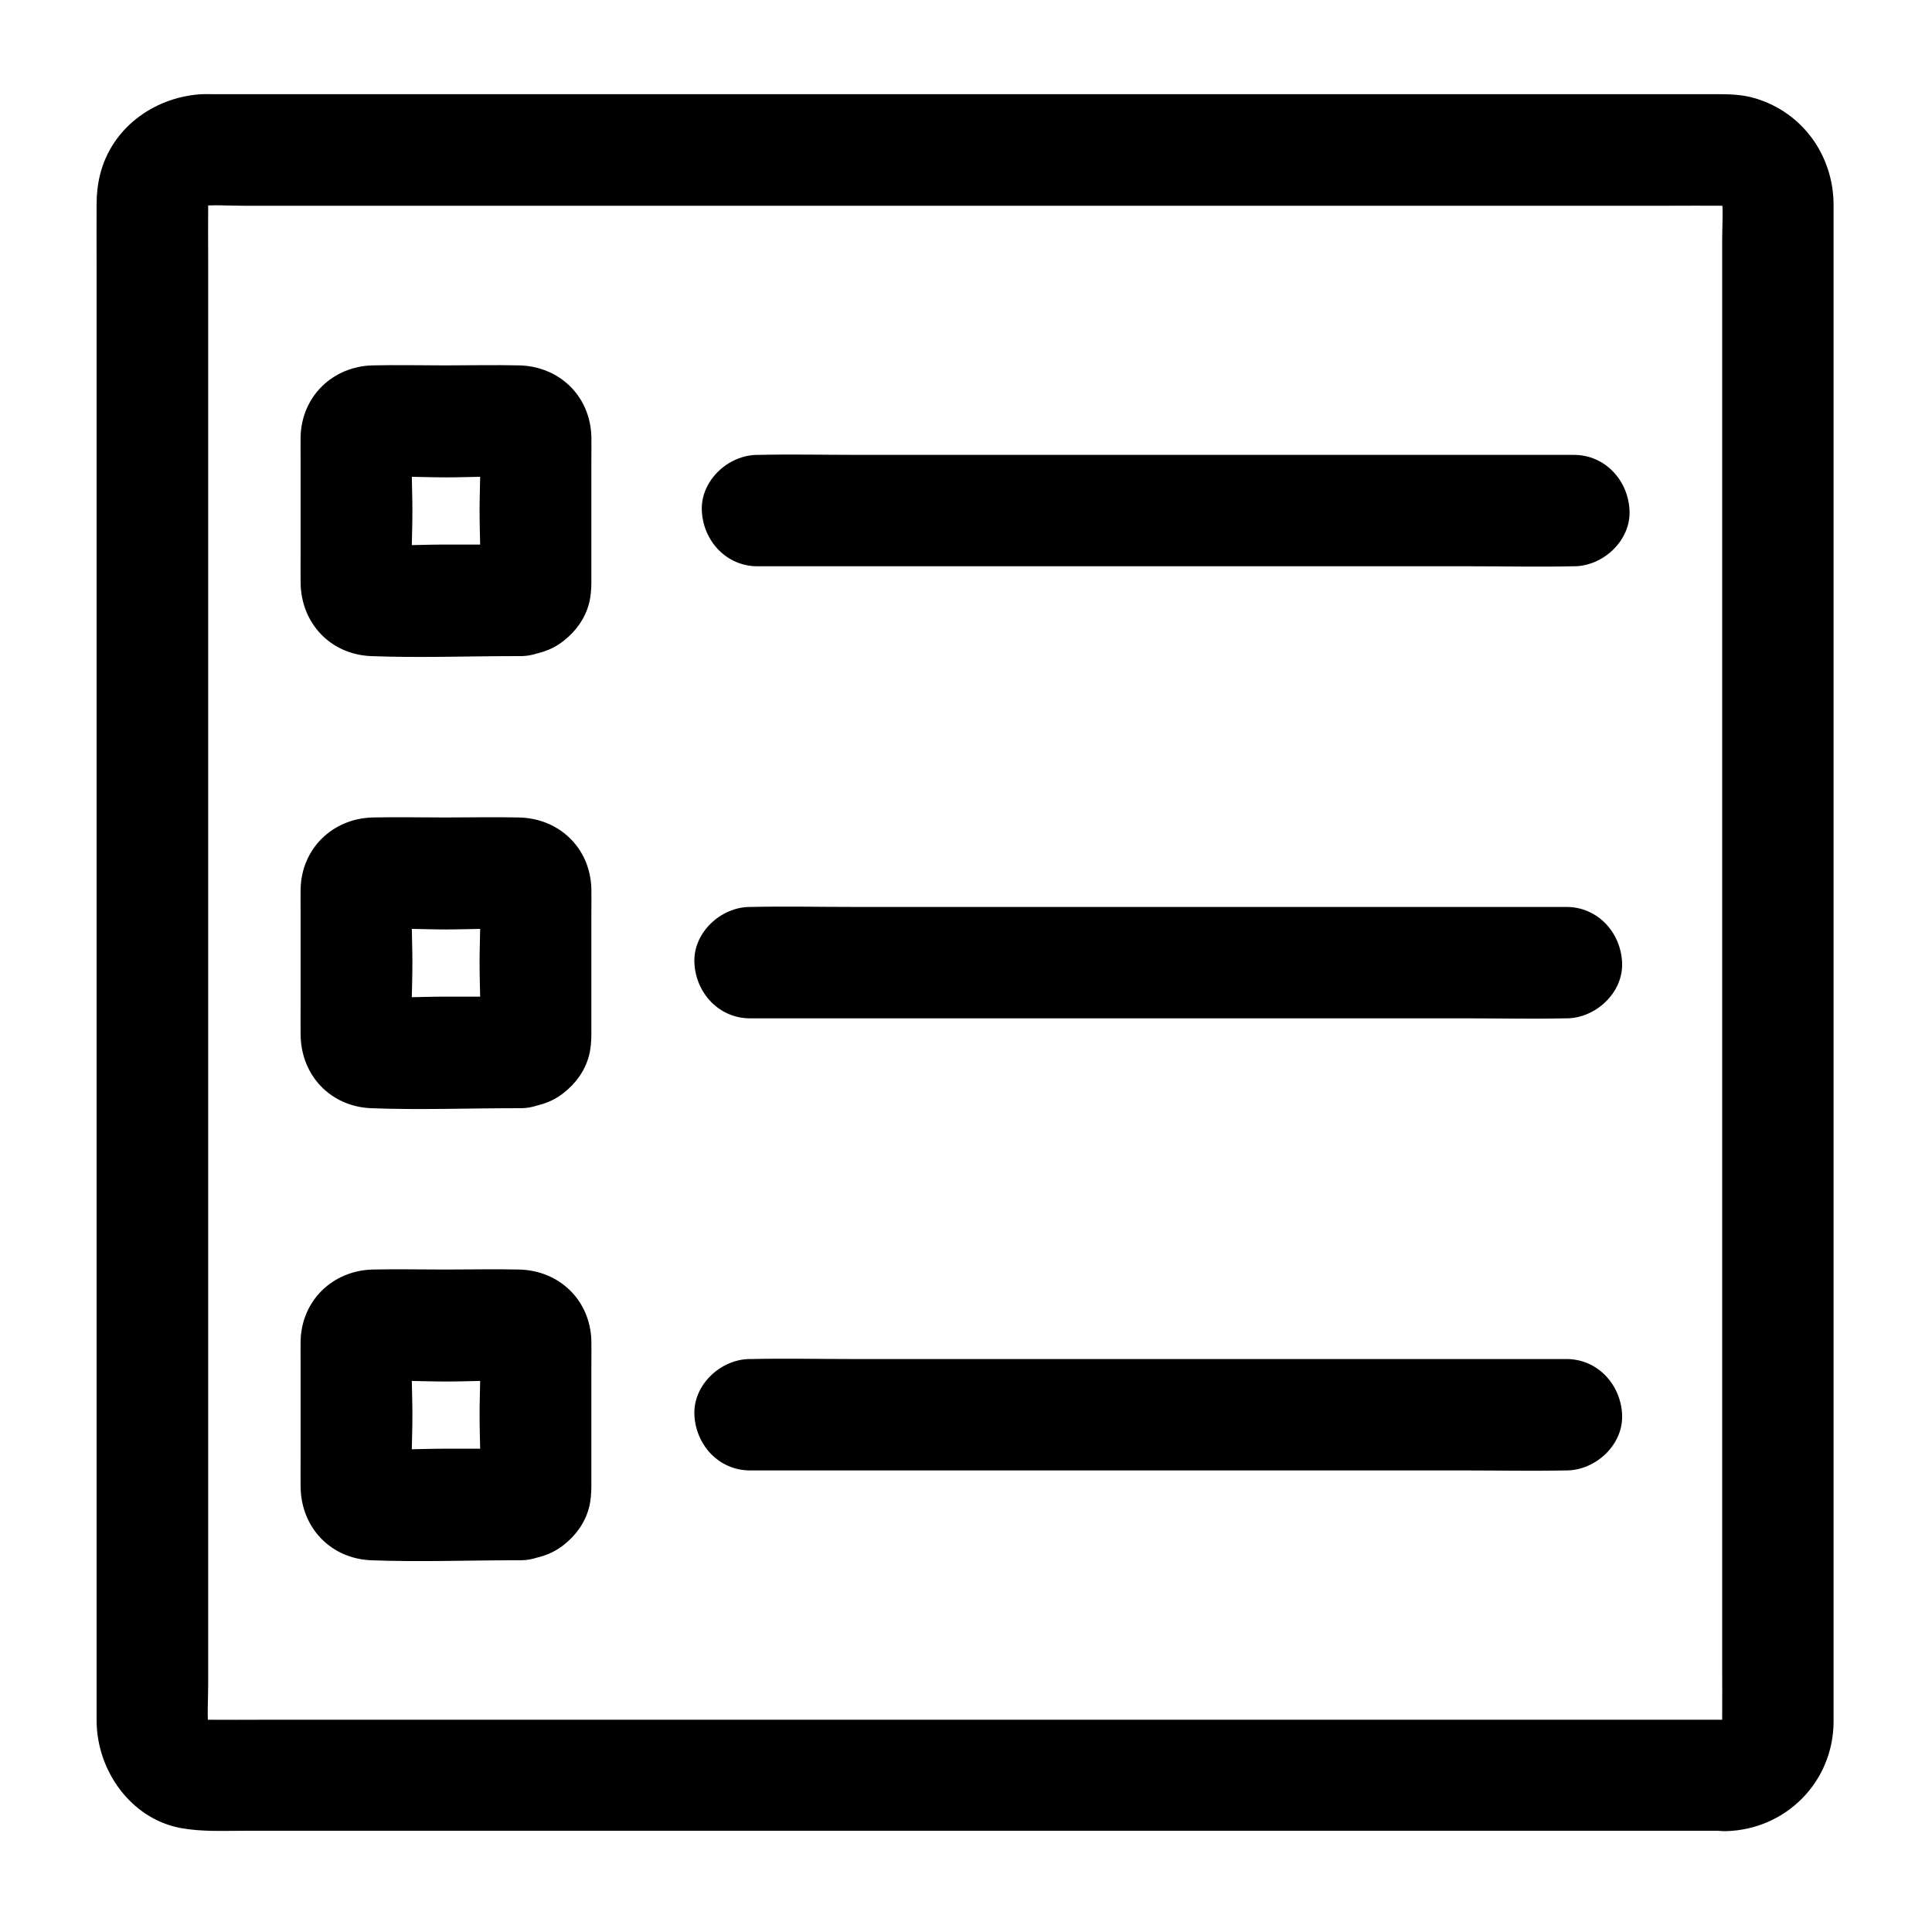 <?xml version="1.0" encoding="UTF-8"?>
<!-- Uploaded to: ICON Repo, www.svgrepo.com, Generator: ICON Repo Mixer Tools -->
<svg fill="#000000" width="800px" height="800px" version="1.1" viewBox="144 144 512 512" xmlns="http://www.w3.org/2000/svg">
 <g>
  <path d="m601.38 599.75h-10.875-29.52-43.445-53.184-58.203-58.5-54.66-46.102-32.867c-5.117 0-10.234 0.051-15.352 0-0.887 0-1.723-0.051-2.559-0.148 1.328 0.195 2.609 0.344 3.938 0.543-1.082-0.195-2.117-0.492-3.148-0.887 1.18 0.492 2.363 0.984 3.543 1.477-0.789-0.344-1.523-0.789-2.312-1.18-2.164-1.23 2.902 2.656 0.738 0.492-2.164-2.164 1.723 2.902 0.492 0.738-0.441-0.738-0.836-1.477-1.18-2.312 0.492 1.18 0.984 2.363 1.477 3.543-0.395-1.031-0.688-2.066-0.887-3.148 0.195 1.328 0.344 2.609 0.543 3.938-0.492-4.082-0.148-8.363-0.148-12.449v-29.176-43.395-53.086-58.402-58.746-54.758-46.199-33.211c0-5.117-0.051-10.234 0-15.352 0-0.887 0.051-1.723 0.148-2.559-0.195 1.328-0.344 2.609-0.543 3.938 0.195-1.082 0.492-2.117 0.887-3.148-0.492 1.18-0.984 2.363-1.477 3.543 0.344-0.789 0.789-1.523 1.18-2.312 1.23-2.164-2.656 2.902-0.492 0.738 2.164-2.164-2.902 1.723-0.738 0.492 0.738-0.441 1.477-0.836 2.312-1.18-1.18 0.492-2.363 0.984-3.543 1.477 1.031-0.395 2.066-0.688 3.148-0.887-1.328 0.195-2.609 0.344-3.938 0.543 4.082-0.492 8.363-0.148 12.449-0.148h29.176 43.395 53.086 58.402 58.746 54.758 46.199 33.211c5.117 0 10.234-0.051 15.352 0 0.887 0 1.723 0.051 2.559 0.148-1.328-0.195-2.609-0.344-3.938-0.543 1.082 0.195 2.117 0.492 3.148 0.887-1.18-0.492-2.363-0.984-3.543-1.477 0.789 0.344 1.523 0.789 2.312 1.18 2.164 1.23-2.902-2.656-0.738-0.492 2.164 2.164-1.723-2.902-0.492-0.738 0.441 0.738 0.836 1.477 1.18 2.312-0.492-1.18-0.984-2.363-1.477-3.543 0.395 1.031 0.688 2.066 0.887 3.148-0.195-1.328-0.344-2.609-0.543-3.938 0.492 4.082 0.148 8.363 0.148 12.449v29.176 43.395 53.086 58.402 58.746 54.758 46.199 33.211c0 5.117 0.051 10.234 0 15.352 0 0.887-0.051 1.723-0.148 2.559 0.195-1.328 0.344-2.609 0.543-3.938-0.195 1.082-0.492 2.117-0.887 3.148 0.492-1.18 0.984-2.363 1.477-3.543-0.344 0.789-0.789 1.523-1.18 2.312-1.23 2.164 2.656-2.902 0.492-0.738-2.164 2.164 2.902-1.723 0.738-0.492-0.738 0.441-1.477 0.836-2.312 1.18 1.18-0.492 2.363-0.984 3.543-1.477-1.031 0.395-2.066 0.688-3.148 0.887 1.328-0.195 2.609-0.344 3.938-0.543-0.738 0.102-1.379 0.148-2.066 0.148-7.723 0.195-15.105 6.641-14.762 14.762 0.344 7.824 6.496 14.957 14.762 14.762 15.891-0.395 28.438-13.039 28.535-28.93v-5.117-25.438-41.672-52.988-59.039-60.664-57.07-48.512-35.031-16.582c-0.051-12.941-8.117-24.355-20.664-28.141-3.344-1.031-6.789-1.133-10.234-1.133h-20.812-38.227-50.676-58.203-60.516-58.402-51.07-38.77-21.5c-1.379 0-2.754-0.051-4.082 0.051-12.203 0.984-23.172 9.004-26.223 21.207-0.641 2.508-0.934 5.164-0.934 7.773-0.051 5.266 0 10.527 0 15.844v34.441 48.117 56.828 60.613 59.383 53.039 42.164 26.125 5.512c0.051 13.039 8.953 25.879 22.238 28.387 5.559 1.031 11.266 0.738 16.875 0.738h30.406 45.266 55.203 60.172 60.172 55.203 45.117 30.453 10.676c7.723 0 15.105-6.789 14.762-14.762-0.352-7.926-6.5-14.668-14.766-14.668z"/>
  <path d="m282.02 288.31h-20.074c-6.691 0-13.531 0.492-20.172-0.051 1.328 0.195 2.609 0.344 3.938 0.543-0.195-0.051-0.395-0.098-0.59-0.148 1.18 0.492 2.363 0.984 3.543 1.477-1.328-0.641-0.836-0.148 1.426 1.379 1.523 2.312 1.969 2.754 1.379 1.426 0.492 1.18 0.984 2.363 1.477 3.543-0.051-0.195-0.098-0.395-0.148-0.59 0.195 1.328 0.344 2.609 0.543 3.938-0.543-6.742-0.051-13.676-0.051-20.418 0-6.742-0.492-13.727 0.051-20.418-0.195 1.328-0.344 2.609-0.543 3.938 0.051-0.195 0.098-0.395 0.148-0.59-0.492 1.18-0.984 2.363-1.477 3.543 0.641-1.328 0.148-0.836-1.379 1.426-2.312 1.523-2.754 1.969-1.426 1.379-1.18 0.492-2.363 0.984-3.543 1.477 0.195-0.051 0.395-0.098 0.59-0.148-1.328 0.195-2.609 0.344-3.938 0.543 6.742-0.543 13.676-0.051 20.418-0.051s13.727-0.492 20.418 0.051c-1.328-0.195-2.609-0.344-3.938-0.543 0.195 0.051 0.395 0.098 0.59 0.148-1.18-0.492-2.363-0.984-3.543-1.477 1.328 0.641 0.836 0.148-1.426-1.379-1.523-2.312-1.969-2.754-1.379-1.426-0.492-1.18-0.984-2.363-1.477-3.543 0.051 0.195 0.098 0.395 0.148 0.59-0.195-1.328-0.344-2.609-0.543-3.938 0.543 6.742 0.051 13.676 0.051 20.418 0 6.742 0.492 13.727-0.051 20.418 0.195-1.328 0.344-2.609 0.543-3.938-0.051 0.195-0.098 0.395-0.148 0.59 0.492-1.18 0.984-2.363 1.477-3.543-0.641 1.328-0.148 0.836 1.379-1.426 2.312-1.523 2.754-1.969 1.426-1.379 1.18-0.492 2.363-0.984 3.543-1.477-0.195 0.051-0.395 0.098-0.59 0.148 1.328-0.195 2.609-0.344 3.938-0.543-0.145 0.004-0.344 0.004-0.59 0.051-3.984 0.344-7.527 1.426-10.43 4.328-2.559 2.559-4.477 6.742-4.328 10.43 0.344 7.477 6.496 15.449 14.762 14.762 4.231-0.344 7.922-1.328 11.266-3.938 3.246-2.508 5.707-5.856 6.789-9.891 0.492-1.871 0.641-3.836 0.641-5.805v-8.117-24.453c0-2.016 0.051-3.984 0-6.004-0.344-10.727-8.512-18.547-19.141-18.793-6.543-0.148-13.086 0-19.633 0-6.394 0-12.84-0.148-19.238 0-10.527 0.297-18.746 8.168-19.039 18.844-0.051 2.117 0 4.231 0 6.348v24.5c0 2.609-0.051 5.266 0 7.871 0.098 10.727 7.871 19.039 18.695 19.484 12.695 0.492 25.535 0 38.227 0h1.379c7.723 0 15.105-6.789 14.762-14.762-0.293-8.062-6.445-14.805-14.711-14.805z"/>
  <path d="m344.75 294.07h21.551 51.758 62.336 53.922c8.758 0 17.562 0.195 26.371 0h0.395c7.723 0 15.105-6.789 14.762-14.762-0.344-8.02-6.496-14.762-14.762-14.762h-21.551-51.758-62.336-53.922c-8.758 0-17.562-0.195-26.371 0h-0.395c-7.723 0-15.105 6.789-14.762 14.762 0.348 8.023 6.496 14.762 14.762 14.762z"/>
  <path d="m282.02 408.12h-20.074c-6.691 0-13.531 0.492-20.172-0.051 1.328 0.195 2.609 0.344 3.938 0.543-0.195-0.051-0.395-0.098-0.59-0.148 1.18 0.492 2.363 0.984 3.543 1.477-1.328-0.641-0.836-0.148 1.426 1.379 1.523 2.312 1.969 2.754 1.379 1.426 0.492 1.18 0.984 2.363 1.477 3.543-0.051-0.195-0.098-0.395-0.148-0.59 0.195 1.328 0.344 2.609 0.543 3.938-0.543-6.742-0.051-13.676-0.051-20.418 0-6.742-0.492-13.727 0.051-20.418-0.195 1.328-0.344 2.609-0.543 3.938 0.051-0.195 0.098-0.395 0.148-0.59-0.492 1.18-0.984 2.363-1.477 3.543 0.641-1.328 0.148-0.836-1.379 1.426-2.312 1.523-2.754 1.969-1.426 1.379-1.18 0.492-2.363 0.984-3.543 1.477 0.195-0.051 0.395-0.098 0.59-0.148-1.328 0.195-2.609 0.344-3.938 0.543 6.742-0.543 13.676-0.051 20.418-0.051s13.727-0.492 20.418 0.051c-1.328-0.195-2.609-0.344-3.938-0.543 0.195 0.051 0.395 0.098 0.59 0.148-1.18-0.492-2.363-0.984-3.543-1.477 1.328 0.641 0.836 0.148-1.426-1.379-1.523-2.312-1.969-2.754-1.379-1.426-0.492-1.18-0.984-2.363-1.477-3.543 0.051 0.195 0.098 0.395 0.148 0.59-0.195-1.328-0.344-2.609-0.543-3.938 0.543 6.742 0.051 13.676 0.051 20.418 0 6.742 0.492 13.727-0.051 20.418 0.195-1.328 0.344-2.609 0.543-3.938-0.051 0.195-0.098 0.395-0.148 0.59 0.492-1.18 0.984-2.363 1.477-3.543-0.641 1.328-0.148 0.836 1.379-1.426 2.312-1.523 2.754-1.969 1.426-1.379 1.18-0.492 2.363-0.984 3.543-1.477-0.195 0.051-0.395 0.098-0.59 0.148 1.328-0.195 2.609-0.344 3.938-0.543-0.145 0-0.344 0-0.59 0.051-3.984 0.344-7.527 1.426-10.43 4.328-2.559 2.559-4.477 6.742-4.328 10.43 0.344 7.477 6.496 15.449 14.762 14.762 4.231-0.344 7.922-1.328 11.266-3.938 3.246-2.508 5.707-5.856 6.789-9.891 0.492-1.871 0.641-3.836 0.641-5.805v-8.117-24.453c0-2.016 0.051-3.984 0-6.004-0.344-10.727-8.512-18.547-19.141-18.793-6.543-0.148-13.086 0-19.633 0-6.394 0-12.84-0.148-19.238 0-10.527 0.297-18.746 8.168-19.039 18.844-0.051 2.117 0 4.231 0 6.348v24.5c0 2.609-0.051 5.266 0 7.871 0.098 10.727 7.871 19.039 18.695 19.484 12.695 0.492 25.535 0 38.227 0h1.379c7.723 0 15.105-6.789 14.762-14.762-0.293-8.066-6.445-14.805-14.711-14.805z"/>
  <path d="m342.78 413.87h21.551 51.758 62.336 53.922c8.758 0 17.562 0.195 26.371 0h0.395c7.723 0 15.105-6.789 14.762-14.762-0.344-8.02-6.496-14.762-14.762-14.762h-21.551-51.758-62.336-53.922c-8.758 0-17.562-0.195-26.371 0h-0.395c-7.723 0-15.105 6.789-14.762 14.762 0.348 8.023 6.496 14.762 14.762 14.762z"/>
  <path d="m282.02 527.92h-20.074c-6.691 0-13.531 0.492-20.172-0.051 1.328 0.195 2.609 0.344 3.938 0.543-0.195-0.051-0.395-0.098-0.59-0.148 1.18 0.492 2.363 0.984 3.543 1.477-1.328-0.641-0.836-0.148 1.426 1.379 1.523 2.312 1.969 2.754 1.379 1.426 0.492 1.18 0.984 2.363 1.477 3.543-0.051-0.195-0.098-0.395-0.148-0.59 0.195 1.328 0.344 2.609 0.543 3.938-0.543-6.742-0.051-13.676-0.051-20.418s-0.492-13.727 0.051-20.418c-0.195 1.328-0.344 2.609-0.543 3.938 0.051-0.195 0.098-0.395 0.148-0.59-0.492 1.18-0.984 2.363-1.477 3.543 0.641-1.328 0.148-0.836-1.379 1.426-2.312 1.523-2.754 1.969-1.426 1.379-1.18 0.492-2.363 0.984-3.543 1.477 0.195-0.051 0.395-0.098 0.59-0.148-1.328 0.195-2.609 0.344-3.938 0.543 6.742-0.543 13.676-0.051 20.418-0.051s13.727-0.492 20.418 0.051c-1.328-0.195-2.609-0.344-3.938-0.543 0.195 0.051 0.395 0.098 0.59 0.148-1.18-0.492-2.363-0.984-3.543-1.477 1.328 0.641 0.836 0.148-1.426-1.379-1.523-2.312-1.969-2.754-1.379-1.426-0.492-1.18-0.984-2.363-1.477-3.543 0.051 0.195 0.098 0.395 0.148 0.59-0.195-1.328-0.344-2.609-0.543-3.938 0.543 6.742 0.051 13.676 0.051 20.418s0.492 13.727-0.051 20.418c0.195-1.328 0.344-2.609 0.543-3.938-0.051 0.195-0.098 0.395-0.148 0.59 0.492-1.18 0.984-2.363 1.477-3.543-0.641 1.328-0.148 0.836 1.379-1.426 2.312-1.523 2.754-1.969 1.426-1.379 1.18-0.492 2.363-0.984 3.543-1.477-0.195 0.051-0.395 0.098-0.59 0.148 1.328-0.195 2.609-0.344 3.938-0.543-0.145 0.004-0.344 0.004-0.59 0.051-3.984 0.344-7.527 1.426-10.43 4.328-2.559 2.559-4.477 6.742-4.328 10.43 0.344 7.477 6.496 15.449 14.762 14.762 4.231-0.344 7.922-1.328 11.266-3.938 3.246-2.508 5.707-5.856 6.789-9.891 0.492-1.871 0.641-3.836 0.641-5.805v-8.117-24.453c0-2.016 0.051-3.984 0-6.004-0.344-10.727-8.512-18.547-19.141-18.793-6.543-0.148-13.086 0-19.633 0-6.394 0-12.84-0.148-19.238 0-10.527 0.297-18.746 8.168-19.039 18.844-0.051 2.117 0 4.231 0 6.348v24.5c0 2.609-0.051 5.266 0 7.871 0.098 10.727 7.871 19.039 18.695 19.484 12.695 0.492 25.535 0 38.227 0h1.379c7.723 0 15.105-6.789 14.762-14.762-0.293-8.062-6.445-14.805-14.711-14.805z"/>
  <path d="m342.78 533.68h21.551 51.758 62.336 53.922c8.758 0 17.562 0.195 26.371 0h0.395c7.723 0 15.105-6.789 14.762-14.762-0.344-8.02-6.496-14.762-14.762-14.762h-21.551-51.758-62.336-53.922c-8.758 0-17.562-0.195-26.371 0h-0.395c-7.723 0-15.105 6.789-14.762 14.762 0.348 8.02 6.496 14.762 14.762 14.762z"/>
 </g>
</svg>